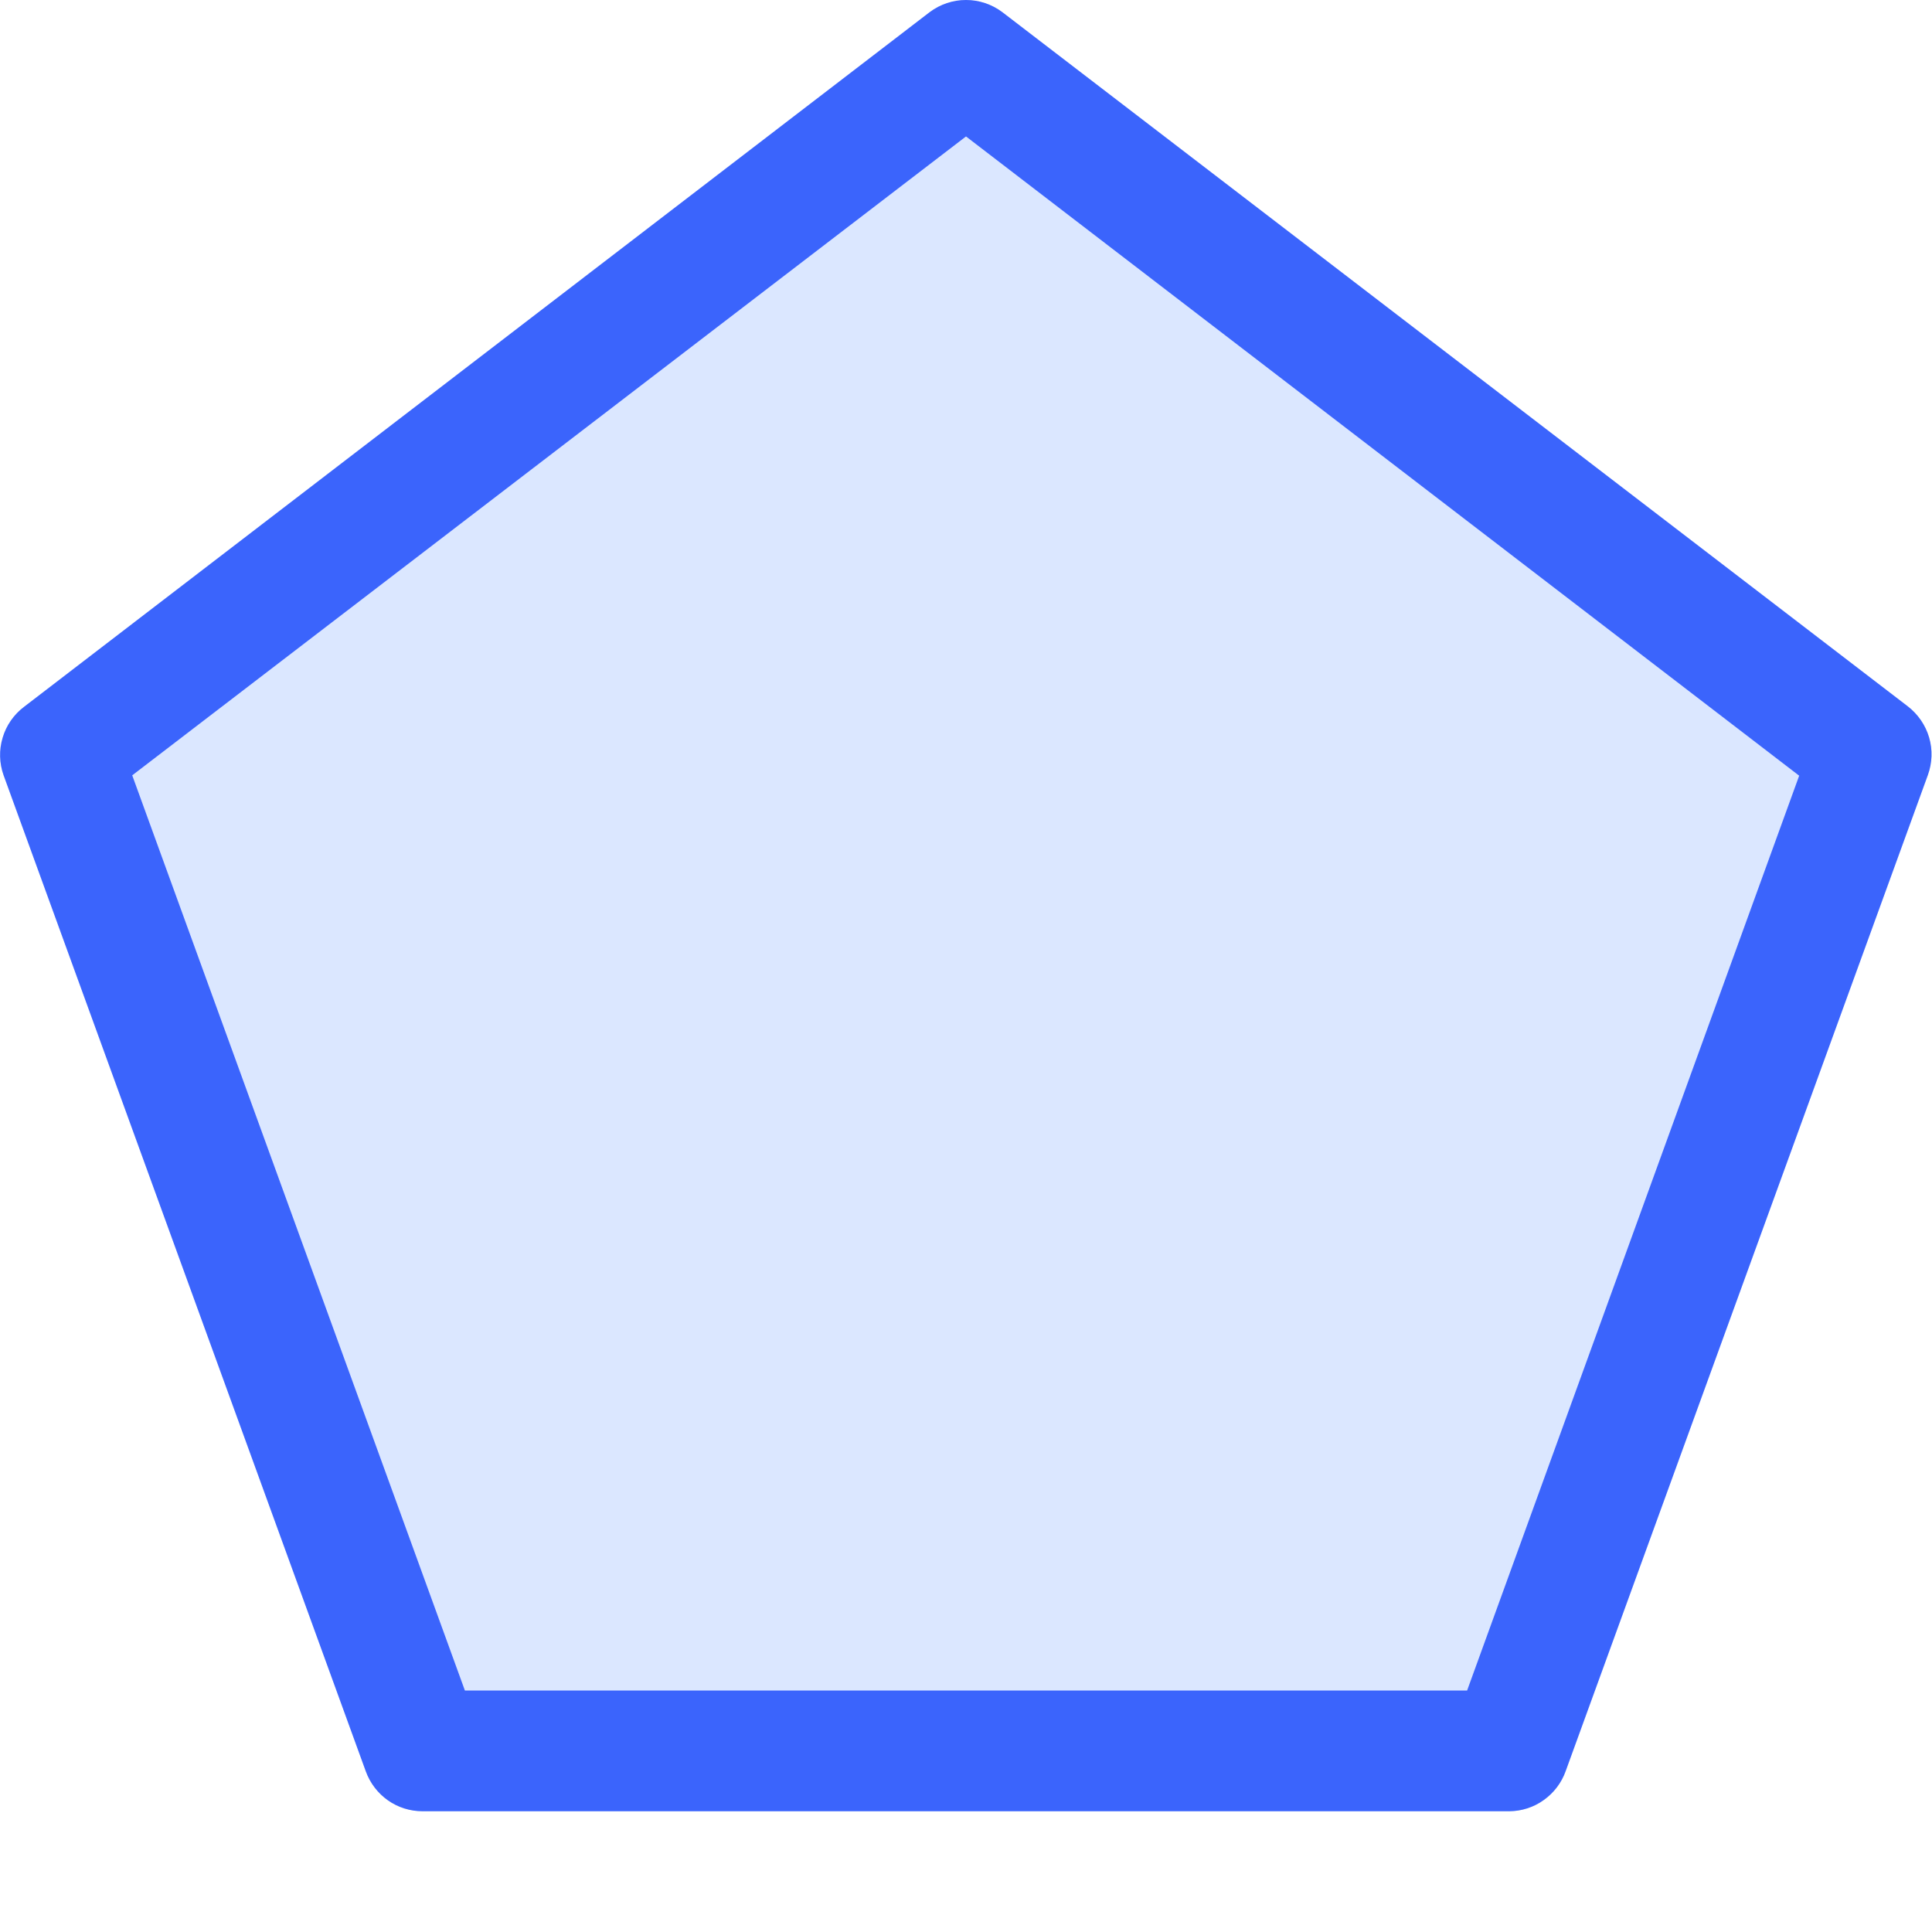 <svg viewBox="0 0 16 16" fill="none" xmlns="http://www.w3.org/2000/svg">
<g clip-path="url(#clip0_2461_29534)">
<path opacity="0.2" d="M0.03 6.421C-0.006 6.321 -0.009 6.211 0.022 6.109C0.052 6.007 0.115 5.917 0.2 5.853L7.7 0.1C7.787 0.035 7.892 0 8 0C8.108 0 8.213 0.035 8.3 0.1L15.8 5.85C15.884 5.915 15.946 6.005 15.976 6.107C16.006 6.209 16.002 6.318 15.966 6.418L12.966 14.668C12.932 14.764 12.868 14.848 12.785 14.907C12.702 14.967 12.602 14.999 12.5 15H3.5C3.397 15 3.297 14.969 3.213 14.91C3.129 14.851 3.065 14.767 3.03 14.671L0.03 6.421Z" fill="#4F87FE"/>
<path d="M0.03 6.421C-0.006 6.321 -0.009 6.211 0.022 6.109C0.052 6.007 0.115 5.917 0.2 5.853L7.7 0.1C7.787 0.035 7.892 0 8 0C8.108 0 8.213 0.035 8.3 0.1L15.8 5.85C15.884 5.915 15.946 6.005 15.976 6.107C16.006 6.209 16.002 6.318 15.966 6.418L12.966 14.668C12.932 14.764 12.868 14.848 12.785 14.907C12.702 14.967 12.602 14.999 12.5 15H3.5C3.397 15 3.297 14.969 3.213 14.91C3.129 14.851 3.065 14.767 3.03 14.671L0.03 6.421ZM1.095 6.421L3.85 14H12.15L14.9 6.424L8 1.13L1.095 6.421Z" fill="#3B64FC"/>
</g>
<defs>
<clipPath id="clip0_2461_29534">
<rect width="16" height="16" fill="white"/>
</clipPath>
</defs>
</svg>
